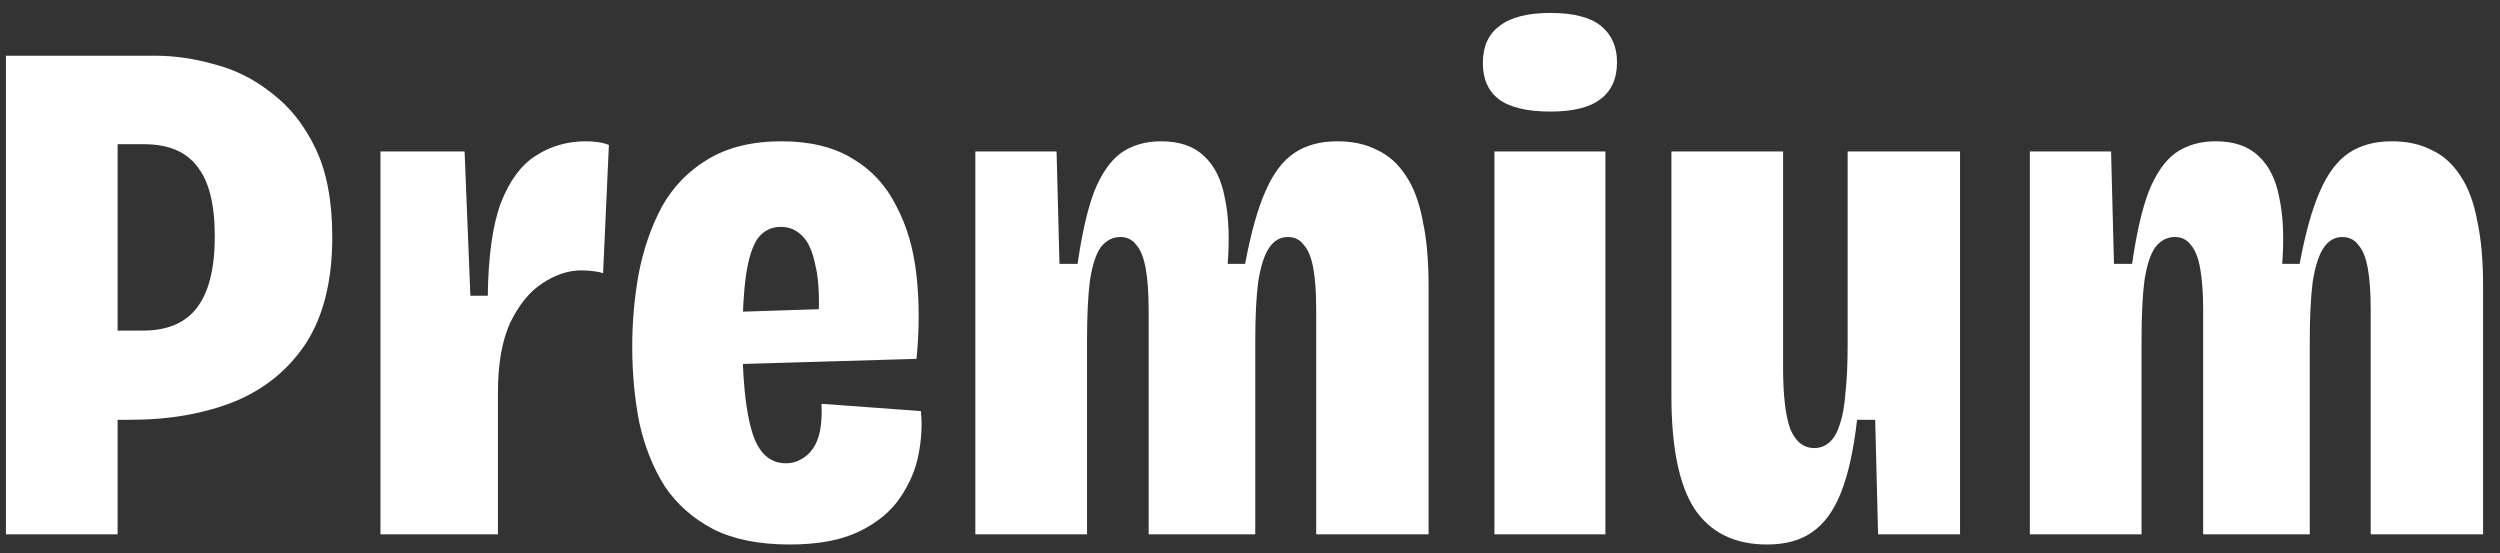 <svg width="131" height="29" viewBox="0 0 131 29" fill="none" xmlns="http://www.w3.org/2000/svg">
<rect x="0" y="0" width="131" height="29" fill="#333333" stroke="none"/>
<path d="M4.719 21.996V17.322H7.493C8.759 17.322 9.697 16.929 10.305 16.144C10.938 15.333 11.255 14.079 11.255 12.382C11.255 10.71 10.951 9.494 10.343 8.734C9.76 7.949 8.823 7.556 7.531 7.556H4.719V2.92H8.139C9.152 2.92 10.191 3.072 11.255 3.376C12.344 3.655 13.345 4.161 14.257 4.896C15.194 5.605 15.954 6.568 16.537 7.784C17.119 9 17.411 10.545 17.411 12.42C17.411 14.7 16.955 16.549 16.043 17.968C15.131 19.361 13.877 20.387 12.281 21.046C10.685 21.679 8.873 21.996 6.847 21.996H4.719ZM0.311 28V2.92H6.163V28H0.311ZM19.936 28V17.094V7.936H24.344L24.648 15.498H25.56C25.586 13.421 25.814 11.799 26.244 10.634C26.7 9.469 27.308 8.645 28.068 8.164C28.854 7.657 29.728 7.404 30.69 7.404C30.893 7.404 31.096 7.417 31.298 7.442C31.501 7.467 31.704 7.518 31.906 7.594L31.602 14.32C31.476 14.269 31.298 14.231 31.07 14.206C30.842 14.181 30.64 14.168 30.462 14.168C29.778 14.168 29.094 14.396 28.41 14.852C27.752 15.283 27.194 15.967 26.738 16.904C26.308 17.841 26.092 19.057 26.092 20.552V28H19.936ZM41.375 28.532C39.779 28.532 38.449 28.266 37.385 27.734C36.321 27.177 35.473 26.429 34.839 25.492C34.231 24.529 33.788 23.427 33.509 22.186C33.256 20.919 33.129 19.577 33.129 18.158C33.129 16.866 33.243 15.587 33.471 14.32C33.725 13.028 34.13 11.863 34.687 10.824C35.27 9.785 36.068 8.962 37.081 8.354C38.12 7.721 39.412 7.404 40.957 7.404C42.452 7.404 43.693 7.708 44.681 8.316C45.669 8.899 46.429 9.722 46.961 10.786C47.519 11.825 47.873 13.041 48.025 14.434C48.177 15.802 48.177 17.259 48.025 18.804L37.689 19.108V16.372L43.503 16.182L42.857 17.284C42.959 15.84 42.921 14.738 42.743 13.978C42.591 13.193 42.351 12.648 42.021 12.344C41.717 12.04 41.35 11.888 40.919 11.888C40.413 11.888 40.007 12.091 39.703 12.496C39.425 12.901 39.222 13.535 39.095 14.396C38.969 15.257 38.905 16.372 38.905 17.74C38.905 19.868 39.07 21.489 39.399 22.604C39.729 23.719 40.324 24.276 41.185 24.276C41.464 24.276 41.717 24.213 41.945 24.086C42.199 23.959 42.414 23.769 42.591 23.516C42.769 23.263 42.895 22.946 42.971 22.566C43.047 22.161 43.073 21.692 43.047 21.16L48.253 21.54C48.329 22.224 48.291 22.971 48.139 23.782C47.987 24.593 47.658 25.365 47.151 26.1C46.67 26.809 45.961 27.392 45.023 27.848C44.086 28.304 42.87 28.532 41.375 28.532ZM51.108 28V15.156V7.936H55.364L55.516 13.826H56.466C56.694 12.23 56.986 10.963 57.34 10.026C57.72 9.089 58.189 8.417 58.746 8.012C59.329 7.607 60.026 7.404 60.836 7.404C61.799 7.404 62.546 7.657 63.078 8.164C63.636 8.671 64.003 9.405 64.18 10.368C64.383 11.305 64.433 12.458 64.332 13.826H65.244C65.548 12.205 65.903 10.938 66.308 10.026C66.713 9.089 67.22 8.417 67.828 8.012C68.436 7.607 69.183 7.404 70.07 7.404C70.881 7.404 71.578 7.556 72.16 7.86C72.768 8.139 73.275 8.595 73.68 9.228C74.085 9.836 74.377 10.621 74.554 11.584C74.757 12.521 74.858 13.661 74.858 15.004V28H68.968V16.22C68.968 15.333 68.918 14.611 68.816 14.054C68.715 13.497 68.55 13.091 68.322 12.838C68.12 12.559 67.841 12.42 67.486 12.42C67.081 12.42 66.751 12.61 66.498 12.99C66.245 13.37 66.055 13.965 65.928 14.776C65.827 15.561 65.776 16.6 65.776 17.892V28H60.19V16.296C60.19 15.384 60.139 14.649 60.038 14.092C59.937 13.509 59.772 13.091 59.544 12.838C59.342 12.559 59.063 12.42 58.708 12.42C58.303 12.42 57.961 12.597 57.682 12.952C57.429 13.307 57.239 13.889 57.112 14.7C57.011 15.485 56.96 16.549 56.96 17.892V28H51.108ZM78.309 28V7.936H84.123V28H78.309ZM81.235 5.846C80.019 5.846 79.12 5.631 78.537 5.2C77.98 4.769 77.701 4.136 77.701 3.3C77.701 2.439 77.993 1.793 78.575 1.362C79.158 0.906 80.045 0.678 81.235 0.678C82.451 0.678 83.338 0.906 83.895 1.362C84.453 1.818 84.731 2.451 84.731 3.262C84.731 4.123 84.44 4.769 83.857 5.2C83.3 5.631 82.426 5.846 81.235 5.846ZM92.598 28.532C90.901 28.532 89.634 27.911 88.798 26.67C87.988 25.429 87.582 23.453 87.582 20.742V7.936H93.434V19.26C93.434 20.729 93.561 21.806 93.814 22.49C94.093 23.149 94.511 23.478 95.068 23.478C95.372 23.478 95.638 23.377 95.866 23.174C96.094 22.971 96.272 22.667 96.398 22.262C96.55 21.831 96.652 21.274 96.702 20.59C96.778 19.906 96.816 19.083 96.816 18.12V7.936H102.706V19.526V28H98.412L98.26 21.996H97.31C97.133 23.567 96.854 24.833 96.474 25.796C96.094 26.759 95.588 27.455 94.954 27.886C94.346 28.317 93.561 28.532 92.598 28.532ZM106.364 28V15.156V7.936H110.62L110.772 13.826H111.722C111.95 12.23 112.241 10.963 112.596 10.026C112.976 9.089 113.445 8.417 114.002 8.012C114.585 7.607 115.281 7.404 116.092 7.404C117.055 7.404 117.802 7.657 118.334 8.164C118.891 8.671 119.259 9.405 119.436 10.368C119.639 11.305 119.689 12.458 119.588 13.826H120.5C120.804 12.205 121.159 10.938 121.564 10.026C121.969 9.089 122.476 8.417 123.084 8.012C123.692 7.607 124.439 7.404 125.326 7.404C126.137 7.404 126.833 7.556 127.416 7.86C128.024 8.139 128.531 8.595 128.936 9.228C129.341 9.836 129.633 10.621 129.81 11.584C130.013 12.521 130.114 13.661 130.114 15.004V28H124.224V16.22C124.224 15.333 124.173 14.611 124.072 14.054C123.971 13.497 123.806 13.091 123.578 12.838C123.375 12.559 123.097 12.42 122.742 12.42C122.337 12.42 122.007 12.61 121.754 12.99C121.501 13.37 121.311 13.965 121.184 14.776C121.083 15.561 121.032 16.6 121.032 17.892V28H115.446V16.296C115.446 15.384 115.395 14.649 115.294 14.092C115.193 13.509 115.028 13.091 114.8 12.838C114.597 12.559 114.319 12.42 113.964 12.42C113.559 12.42 113.217 12.597 112.938 12.952C112.685 13.307 112.495 13.889 112.368 14.7C112.267 15.485 112.216 16.549 112.216 17.892V28H106.364Z" fill="white"/>
</svg>
